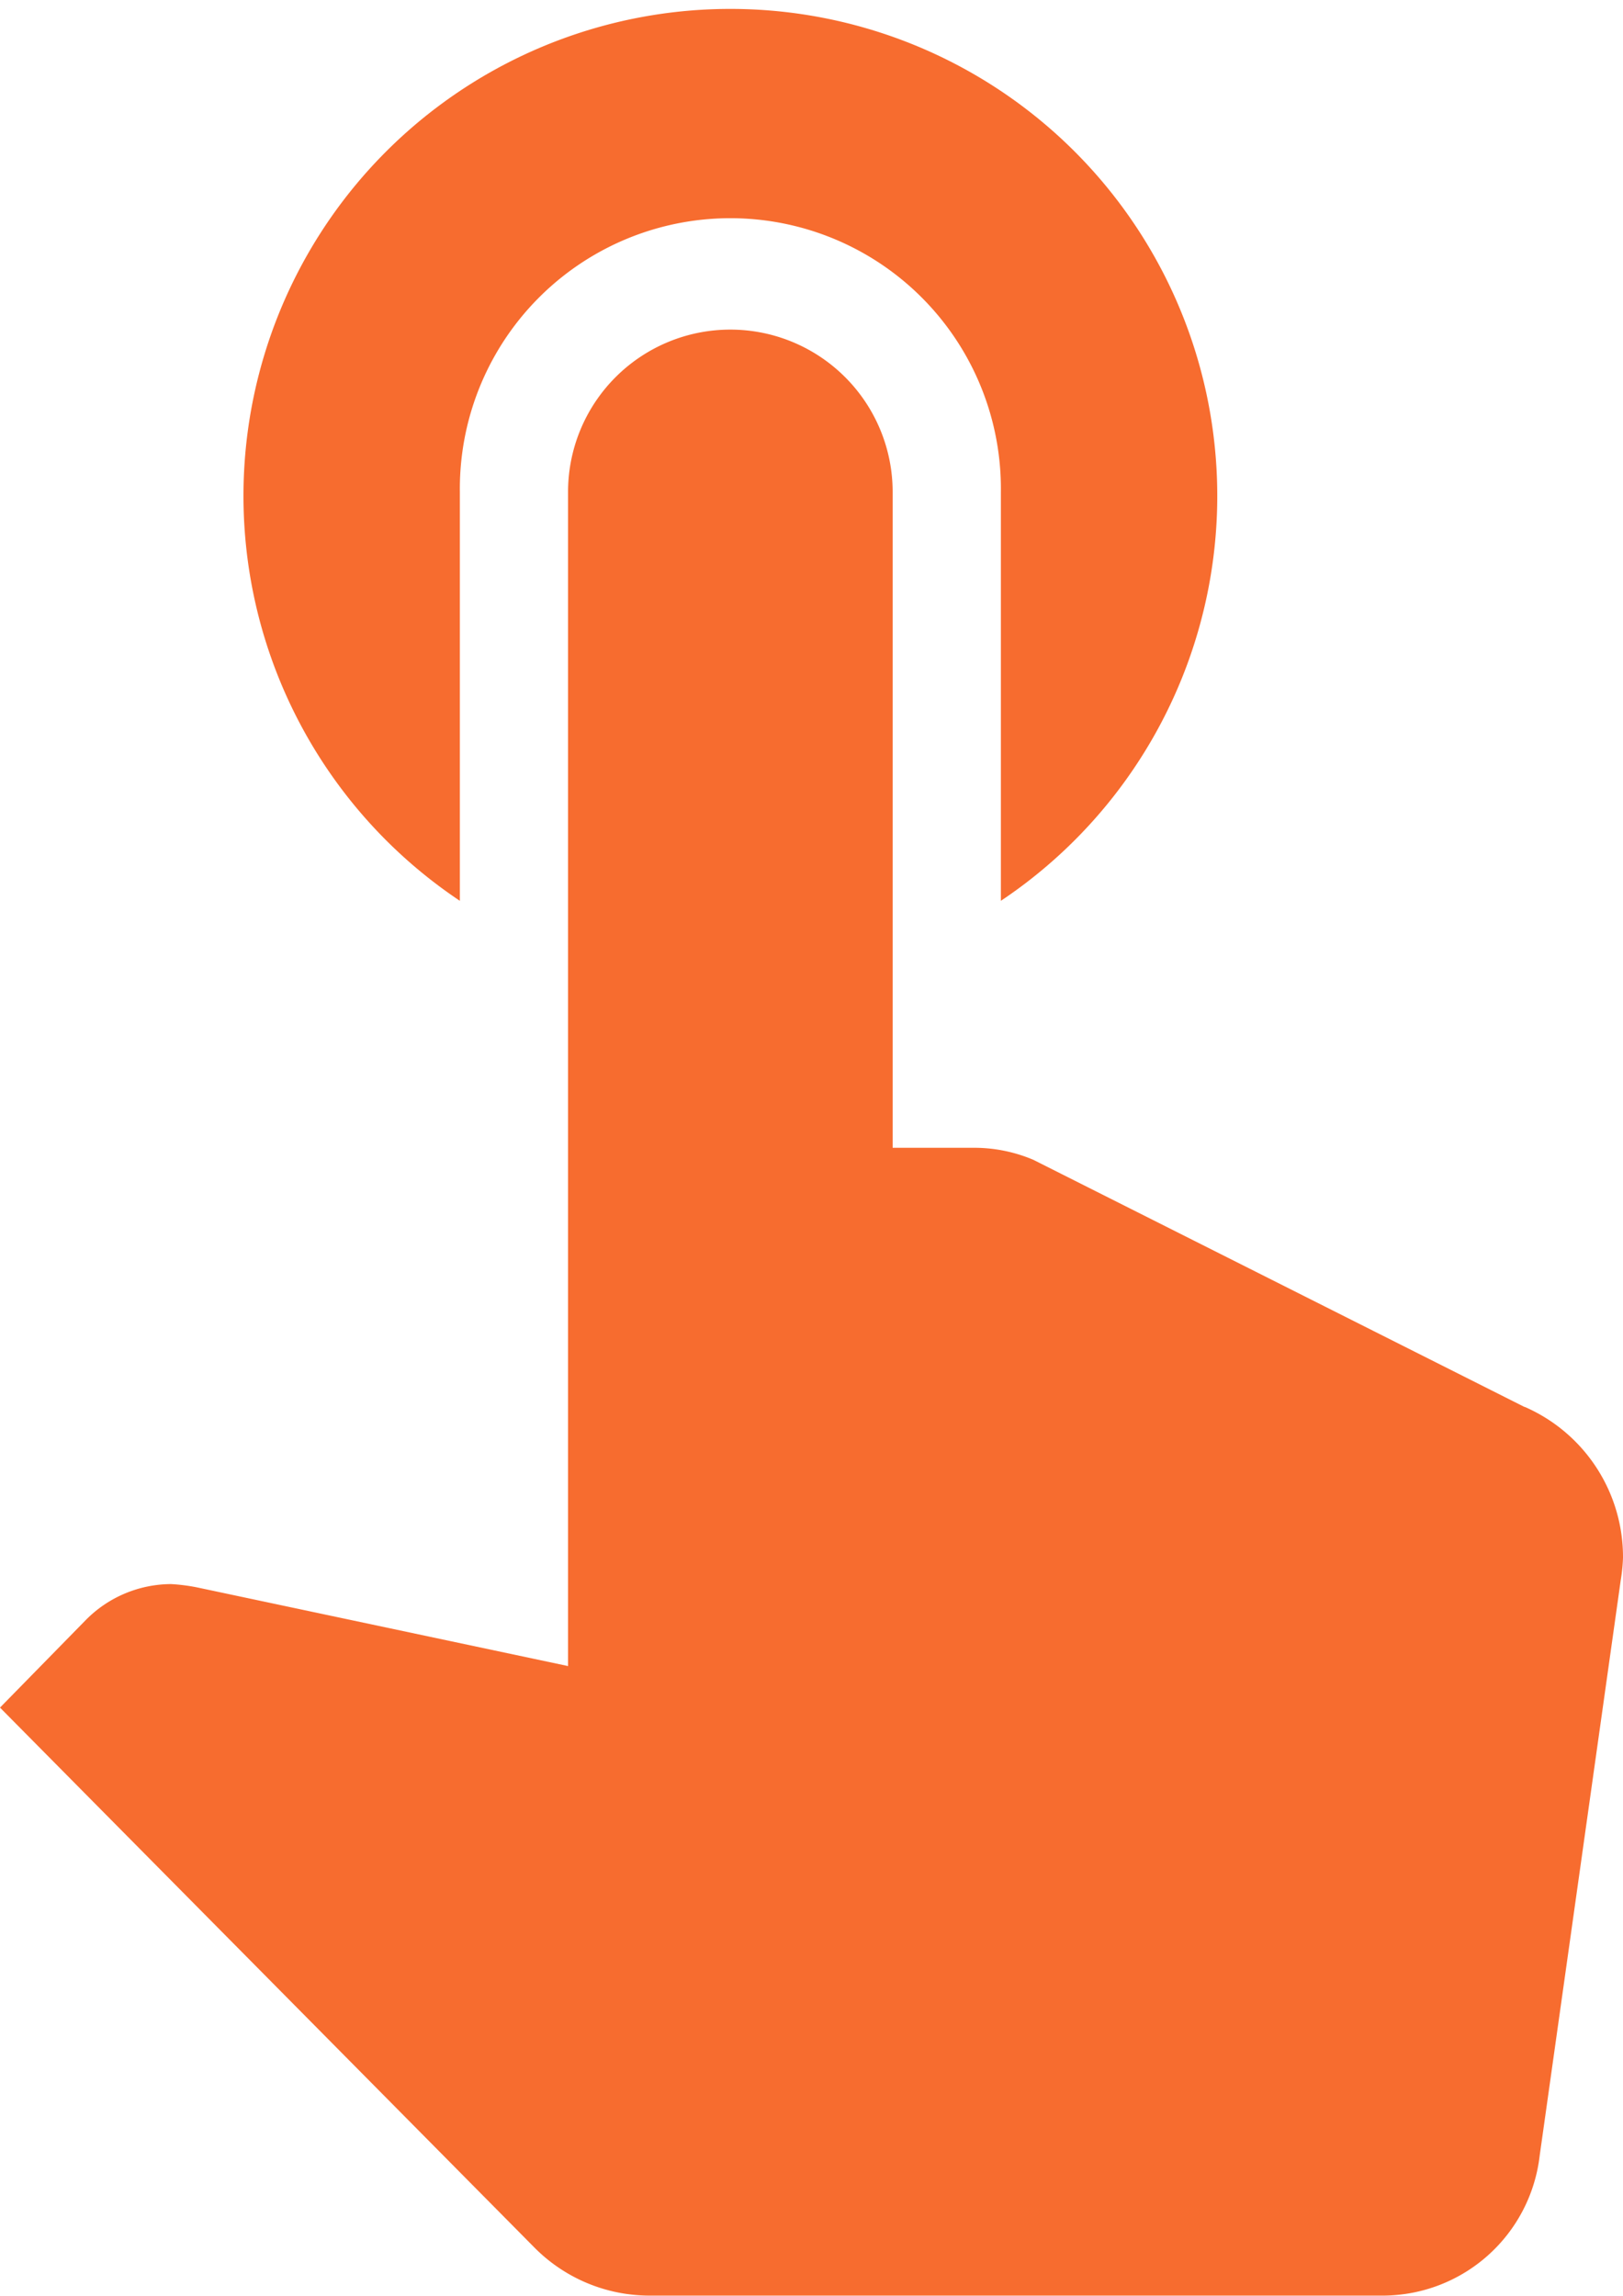 <?xml version="1.0" encoding="UTF-8"?>
<svg xmlns="http://www.w3.org/2000/svg" width="44" height="62.227" viewBox="0 0 44 62.227">
  <path id="Icon_material-touch-app" data-name="Icon material-touch-app" d="M19.592,28.917V17.834a7.334,7.334,0,1,1,14.667,0V28.917a13.2,13.2,0,1,0-14.667,0Zm28.864,13.72-13.317-6.7a4.1,4.1,0,0,0-1.584-.326H31.325V17.834a4.4,4.4,0,1,0-8.8,0V49.659L12.464,47.526a5.077,5.077,0,0,0-.7-.089,3.265,3.265,0,0,0-2.317.978L7.125,50.785,21.616,65.423a4.393,4.393,0,0,0,3.109,1.3H44.642a4.288,4.288,0,0,0,4.224-3.793l2.2-15.616a4.5,4.5,0,0,0,.059-.593,4.441,4.441,0,0,0-2.669-4.089Z" transform="translate(-7.125 -4.5)" fill="#f76c2f"></path>
</svg>

